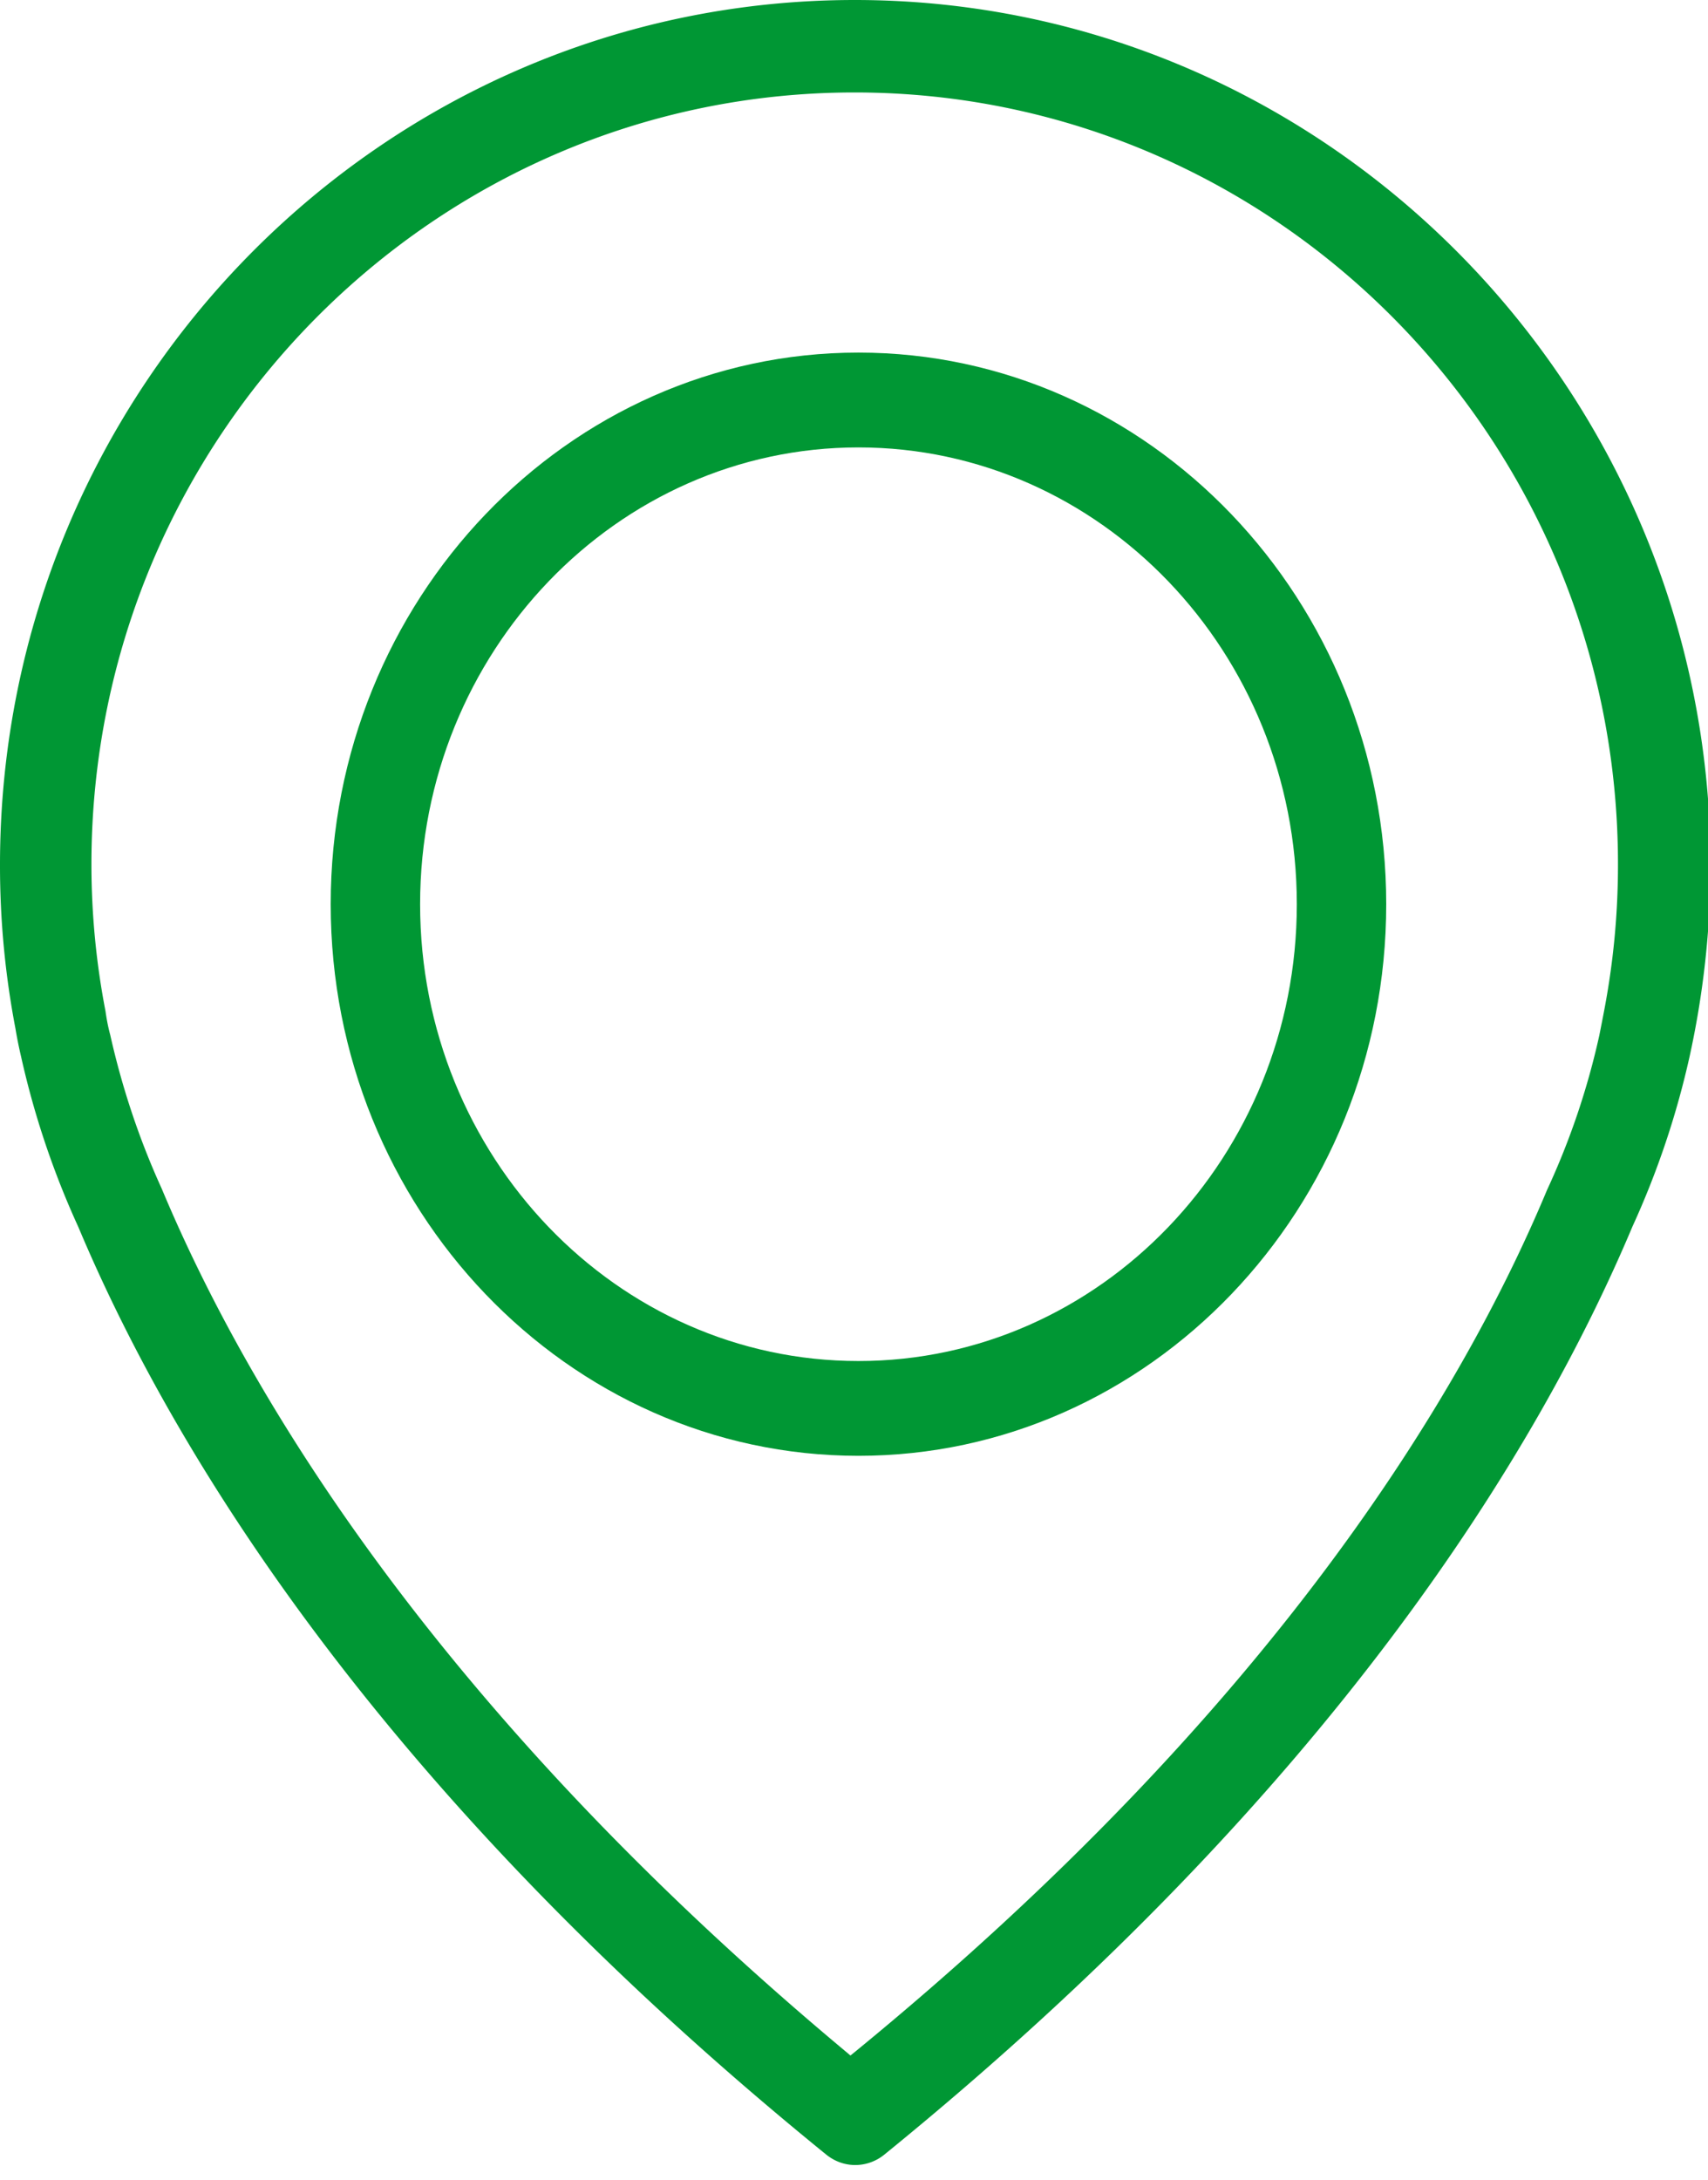 <?xml version="1.0" encoding="UTF-8"?> <svg xmlns="http://www.w3.org/2000/svg" width="58" height="74" viewBox="0 0 58 74"><g><g><g><path fill="#009734" d="M29.046 73.5c-.357 0-.698-.121-.985-.351-15.255-12.383-22.232-23.96-25.4-31.492a29.149 29.149 0 0 1-1.949-5.803 14.698 14.698 0 0 1-.189-.945A29.371 29.371 0 0 1 0 29.358C0 13.17 13.022 0 29.027 0c15.994 0 29.03 13.17 29.061 29.358a30.573 30.573 0 0 1-.711 6.5 29.039 29.039 0 0 1-1.944 5.785c-3.17 7.533-10.149 19.11-25.409 31.508a1.57 1.57 0 0 1-.978.349m-.024-70.361c-14.29 0-25.917 11.754-25.917 26.201 0 1.672.16 3.348.476 4.98.042.283.08.506.163.817.404 1.801.99 3.555 1.745 5.21 2.899 6.933 9.278 17.642 23.191 29.267l.2.168.204-.166c14.133-11.58 20.554-22.281 23.451-29.22a25.538 25.538 0 0 0 1.775-5.25c.001-.003.134-.678.144-.735.33-1.699.489-3.358.489-5.071 0-14.447-11.628-26.201-25.921-26.201"></path></g><g><path fill="#009734" d="M29.152 49.423c-9.882 0-17.922-8.4-17.922-18.726 0-10.326 8.04-18.727 17.922-18.727 9.882 0 17.921 8.401 17.921 18.727s-8.039 18.726-17.921 18.726m0-34.234c-8.208 0-14.886 6.956-14.886 15.508s6.678 15.508 14.886 15.508c8.208 0 14.885-6.956 14.885-15.508S37.36 15.189 29.152 15.189"></path></g></g></g></svg> 